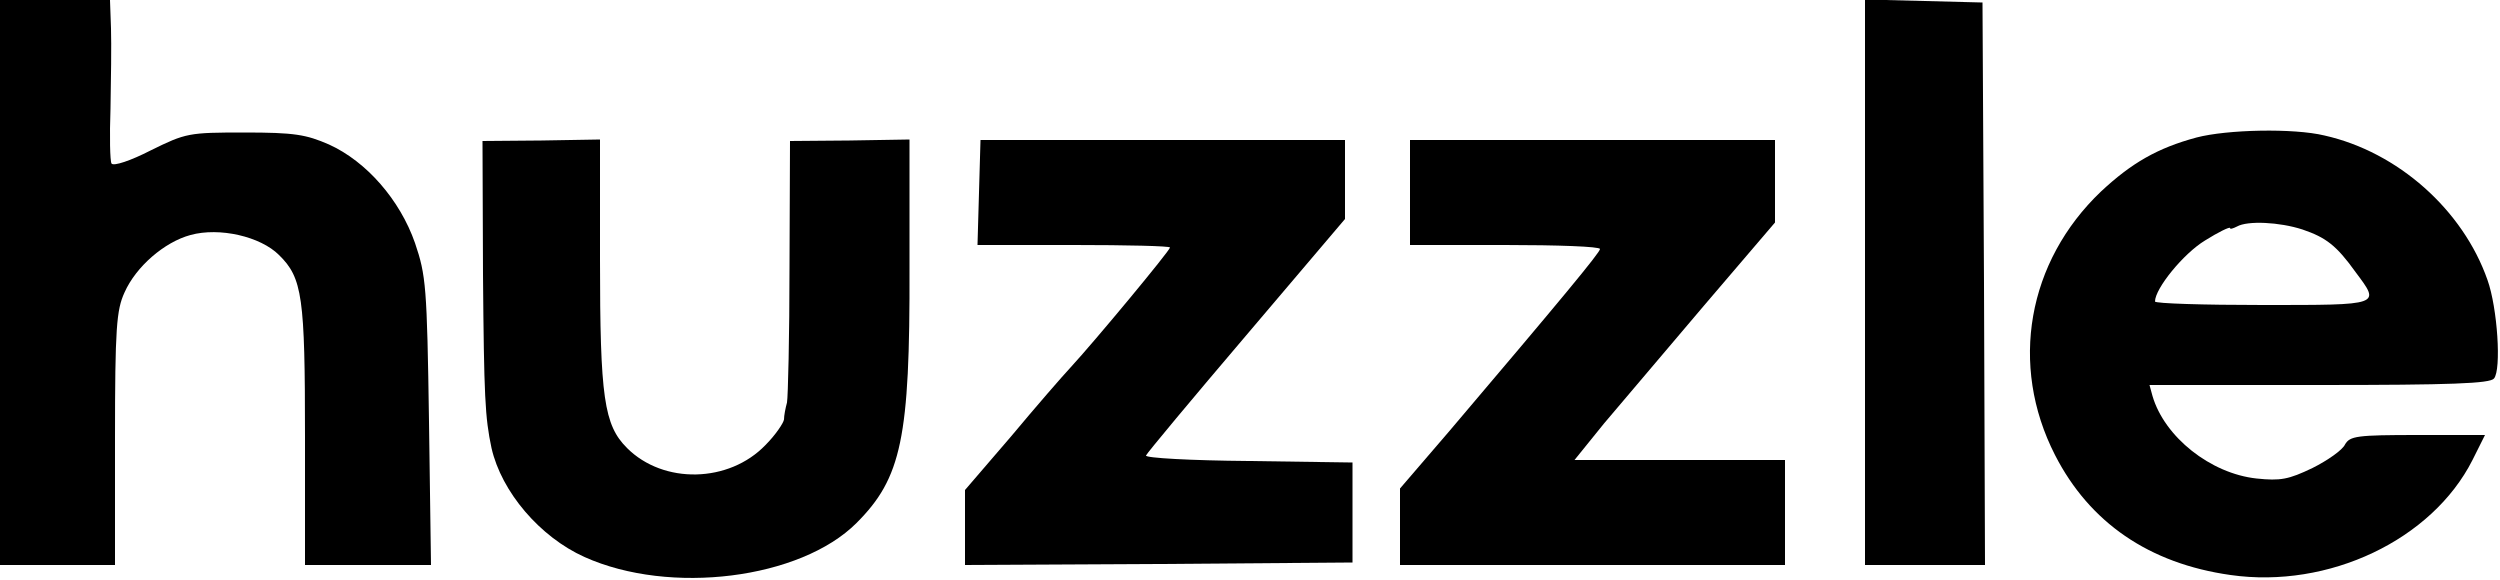 <?xml version="1.0" standalone="no"?>
<!DOCTYPE svg PUBLIC "-//W3C//DTD SVG 20010904//EN"
 "http://www.w3.org/TR/2001/REC-SVG-20010904/DTD/svg10.dtd">
<svg version="1.0" xmlns="http://www.w3.org/2000/svg"
 width="500pt" height="116pt" viewBox="0 0 500 116"
 preserveAspectRatio="xMidYMid meet">

<g transform="translate(0,116) scale(0.1,-0.1)"
fill="#000000" stroke="none">
<path d="M0 595 l0 -565 115 0 115 0 0 253 c0 222 3 257 19 292 23 52 80 101
132 115 58 16 140 -3 177 -40 47 -46 52 -84 52 -364 l0 -256 126 0 126 0 -4
287 c-4 271 -6 292 -28 357 -30 86 -97 163 -172 197 -46 20 -69 24 -169 24
-112 0 -117 -1 -188 -36 -39 -20 -74 -32 -78 -26 -3 5 -4 55 -2 110 1 56 2
128 1 160 l-2 57 -110 0 -110 0 0 -565z"/>
<path d="M3730 595 l0 -565 120 0 120 0 -2 563 -3 562 -117 3 -118 3 0 -566z"/>
<path d="M4393 885 c-78 -21 -130 -51 -191 -108 -147 -140 -184 -347 -92 -527
69 -135 188 -217 351 -240 196 -28 403 70 484 230 l25 50 -134 0 c-123 0 -136
-2 -146 -19 -5 -11 -35 -32 -65 -47 -48 -23 -64 -26 -112 -21 -92 10 -184 83
-208 165 l-6 22 339 0 c265 0 342 3 350 13 15 18 7 141 -13 197 -49 140 -179
256 -326 289 -62 15 -195 12 -256 -4z m212 -184 c47 -16 68 -32 106 -85 50
-67 54 -66 -186 -66 -118 0 -215 3 -215 7 0 26 57 96 100 122 27 17 50 28 50
25 0 -3 6 -1 14 3 21 12 85 9 131 -6z"/>
<path d="M966 611 c2 -244 4 -286 17 -347 20 -88 97 -178 186 -218 171 -77
432 -44 544 68 90 90 107 170 106 509 l0 258 -120 -2 -119 -1 -1 -252 c0 -138
-3 -260 -5 -271 -3 -11 -6 -26 -6 -34 -1 -7 -17 -31 -37 -51 -73 -76 -204 -79
-277 -6 -46 46 -54 101 -54 377 l0 240 -117 -2 -118 -1 1 -267z"/>
<path d="M1958 775 l-3 -105 193 0 c105 0 192 -2 192 -5 0 -6 -151 -188 -199
-240 -15 -16 -69 -78 -119 -138 l-92 -107 0 -75 0 -75 388 2 387 3 0 100 0
100 -208 3 c-115 1 -207 6 -205 11 2 5 92 113 201 241 l197 232 0 79 0 79
-364 0 -365 0 -3 -105z"/>
<path d="M2820 775 l0 -105 190 0 c105 0 190 -3 190 -8 0 -7 -77 -100 -302
-365 l-98 -114 0 -77 0 -76 385 0 385 0 0 105 0 105 -211 0 -210 0 59 73 c33
39 124 146 201 237 l141 165 0 83 0 82 -365 0 -365 0 0 -105z"/>
</g>
</svg>
